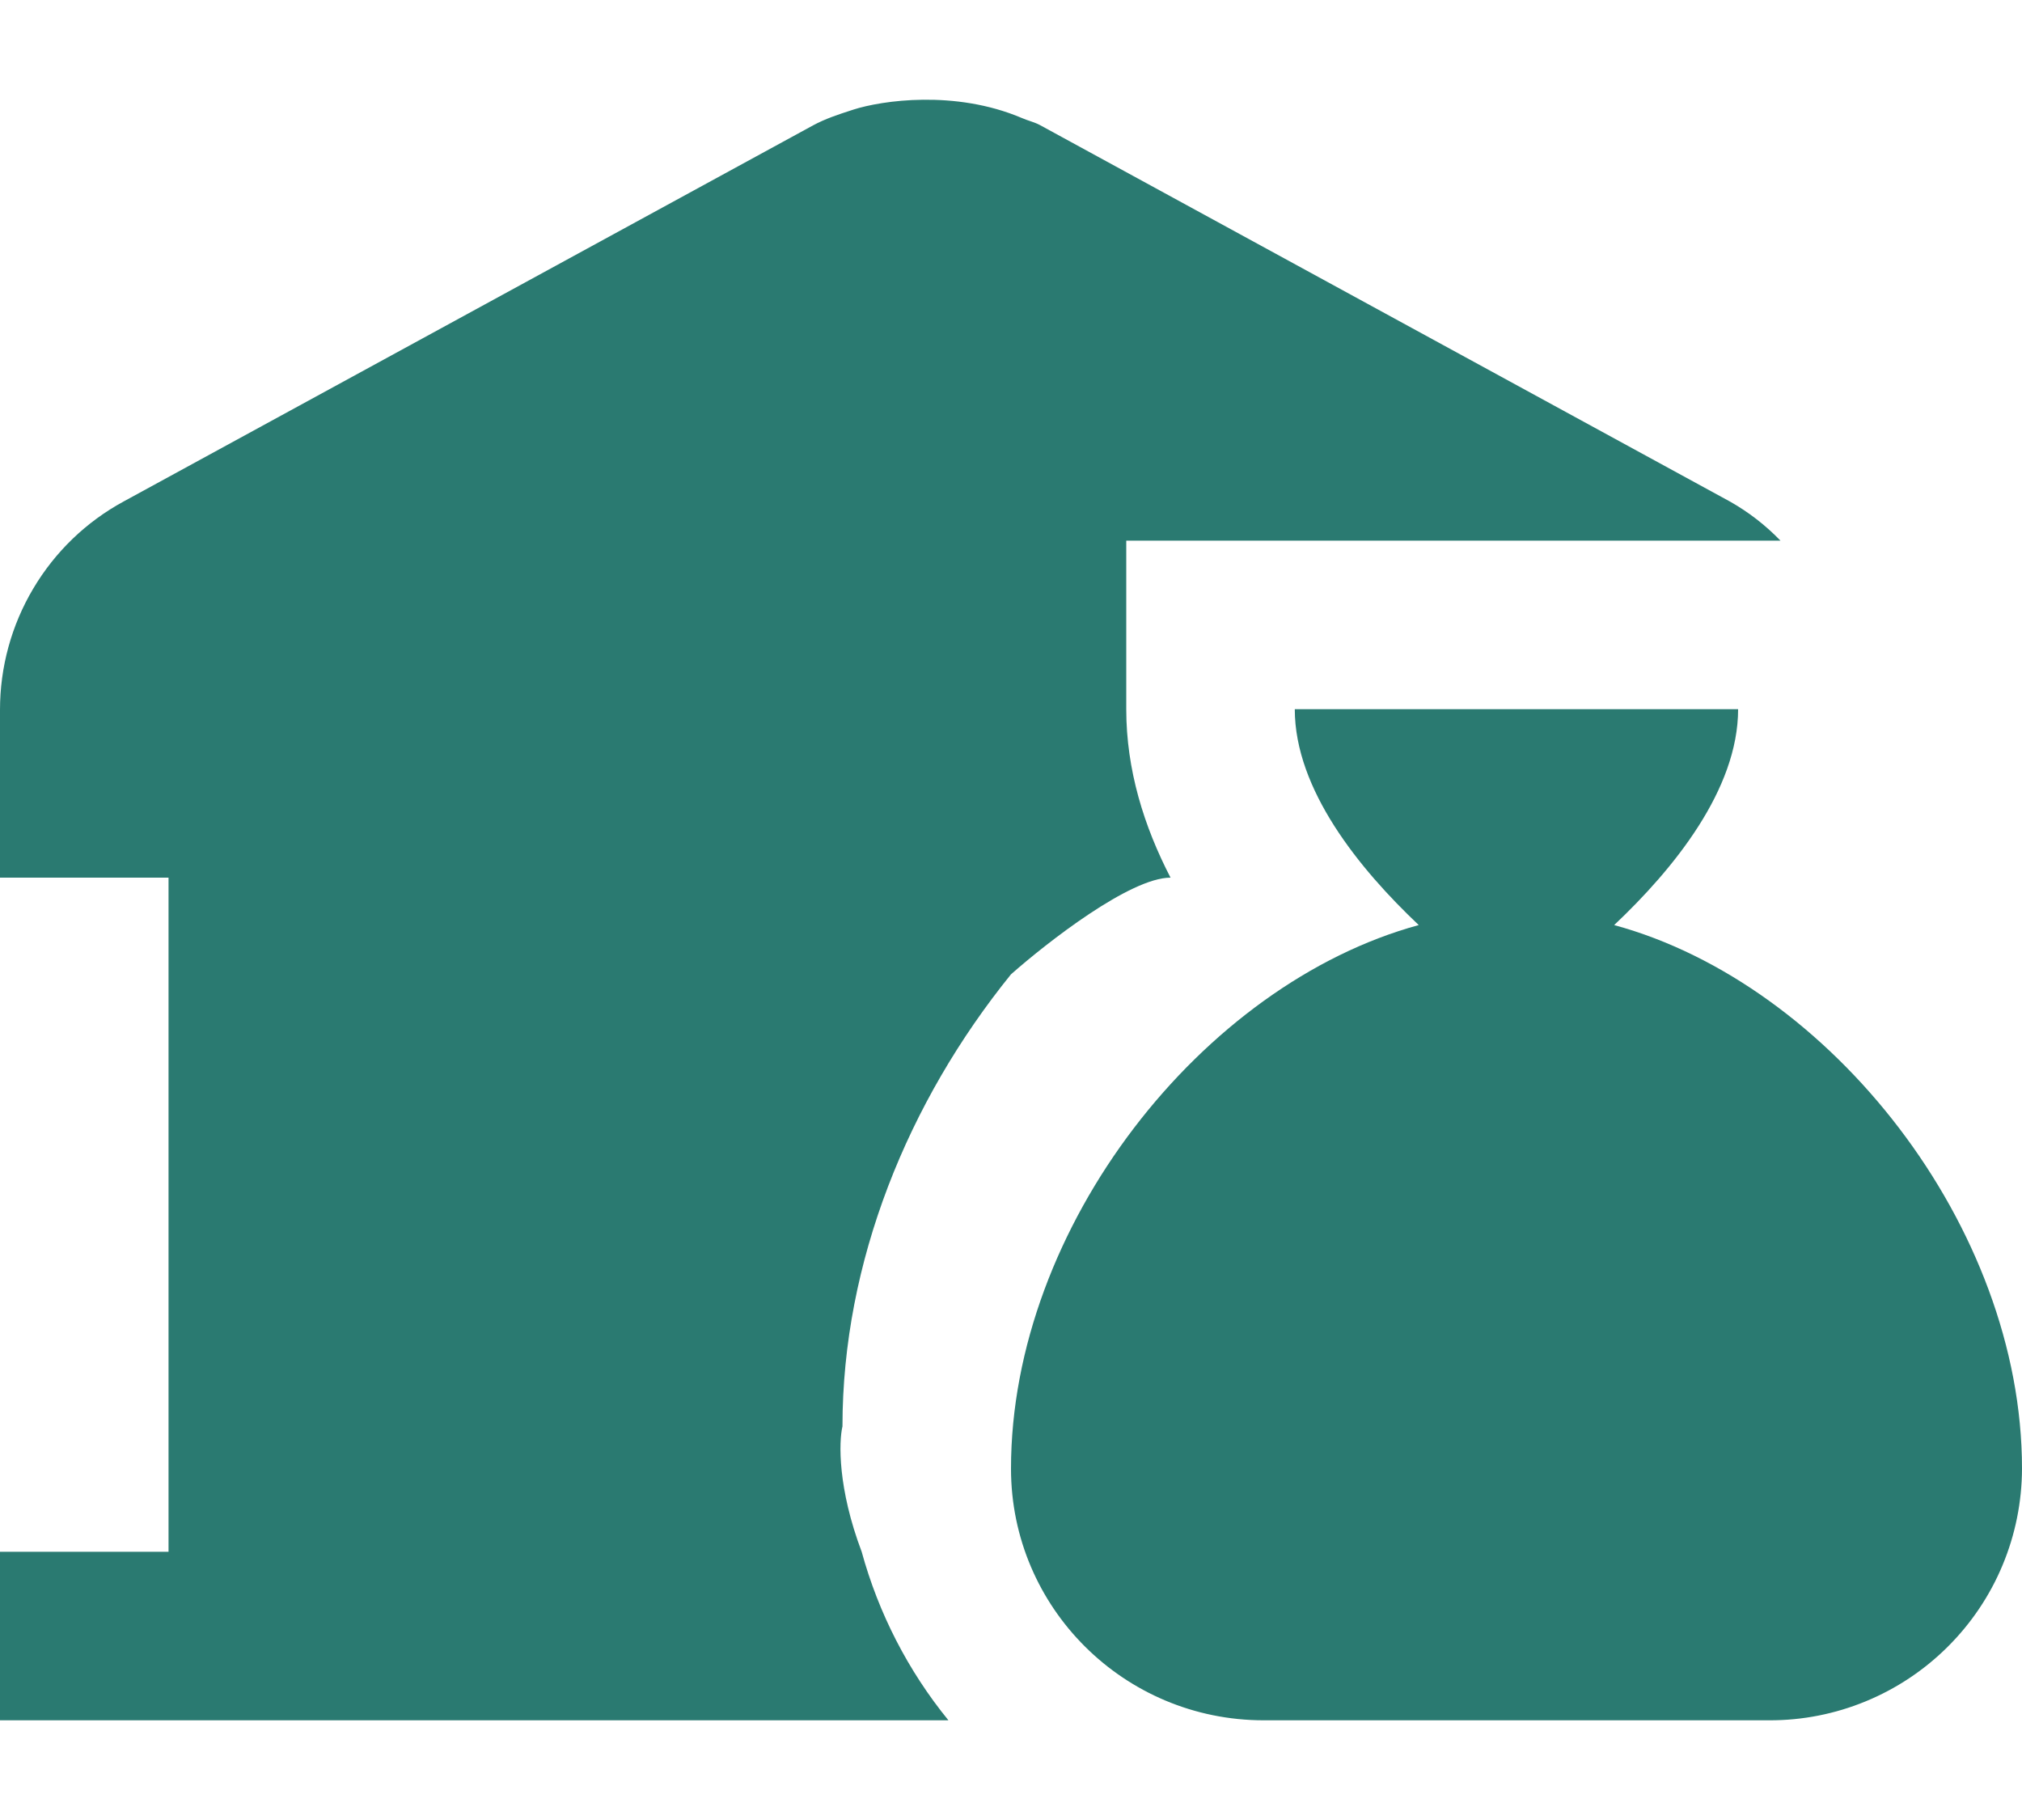 <svg width="20" height="18" viewBox="0 0 20 18" fill="none" xmlns="http://www.w3.org/2000/svg">
<g id="Group">
<g id="Vector">
<path d="M20 14.525C19.999 14.853 19.934 15.177 19.808 15.479C19.682 15.782 19.497 16.056 19.265 16.287C19.033 16.518 18.758 16.701 18.455 16.826C18.152 16.951 17.828 17.015 17.5 17.014H12.5C11.119 17.014 10 15.9 10 14.525C10 12.133 11.894 9.732 14.033 9.149C13.445 8.593 12.807 7.809 12.807 7.014H17.192C17.192 7.809 16.554 8.594 15.966 9.149C18.105 9.731 20 12.133 20 14.525Z" fill="#2A7A71"/>
<path d="M8.333 14.107C8.333 12.48 8.981 10.895 10 9.636C10.36 9.318 11.179 8.68 11.578 8.68C11.315 8.172 11.14 7.613 11.14 7.014V5.347H17.611C17.463 5.194 17.294 5.063 17.109 4.959L10.29 1.239C10.232 1.207 10.168 1.194 10.107 1.167C9.446 0.886 8.721 0.994 8.441 1.084L8.426 1.089C8.295 1.131 8.164 1.174 8.042 1.24L1.224 4.959C0.853 5.16 0.544 5.458 0.329 5.821C0.113 6.184 -0 6.598 7.46425e-07 7.02V8.68H1.667V15.347H7.46425e-07V17.014H9.381C8.982 16.524 8.69 15.956 8.523 15.347C8.285 14.717 8.297 14.258 8.333 14.107Z" fill="#2A7A71"/>
</g>
</g>
</svg>
